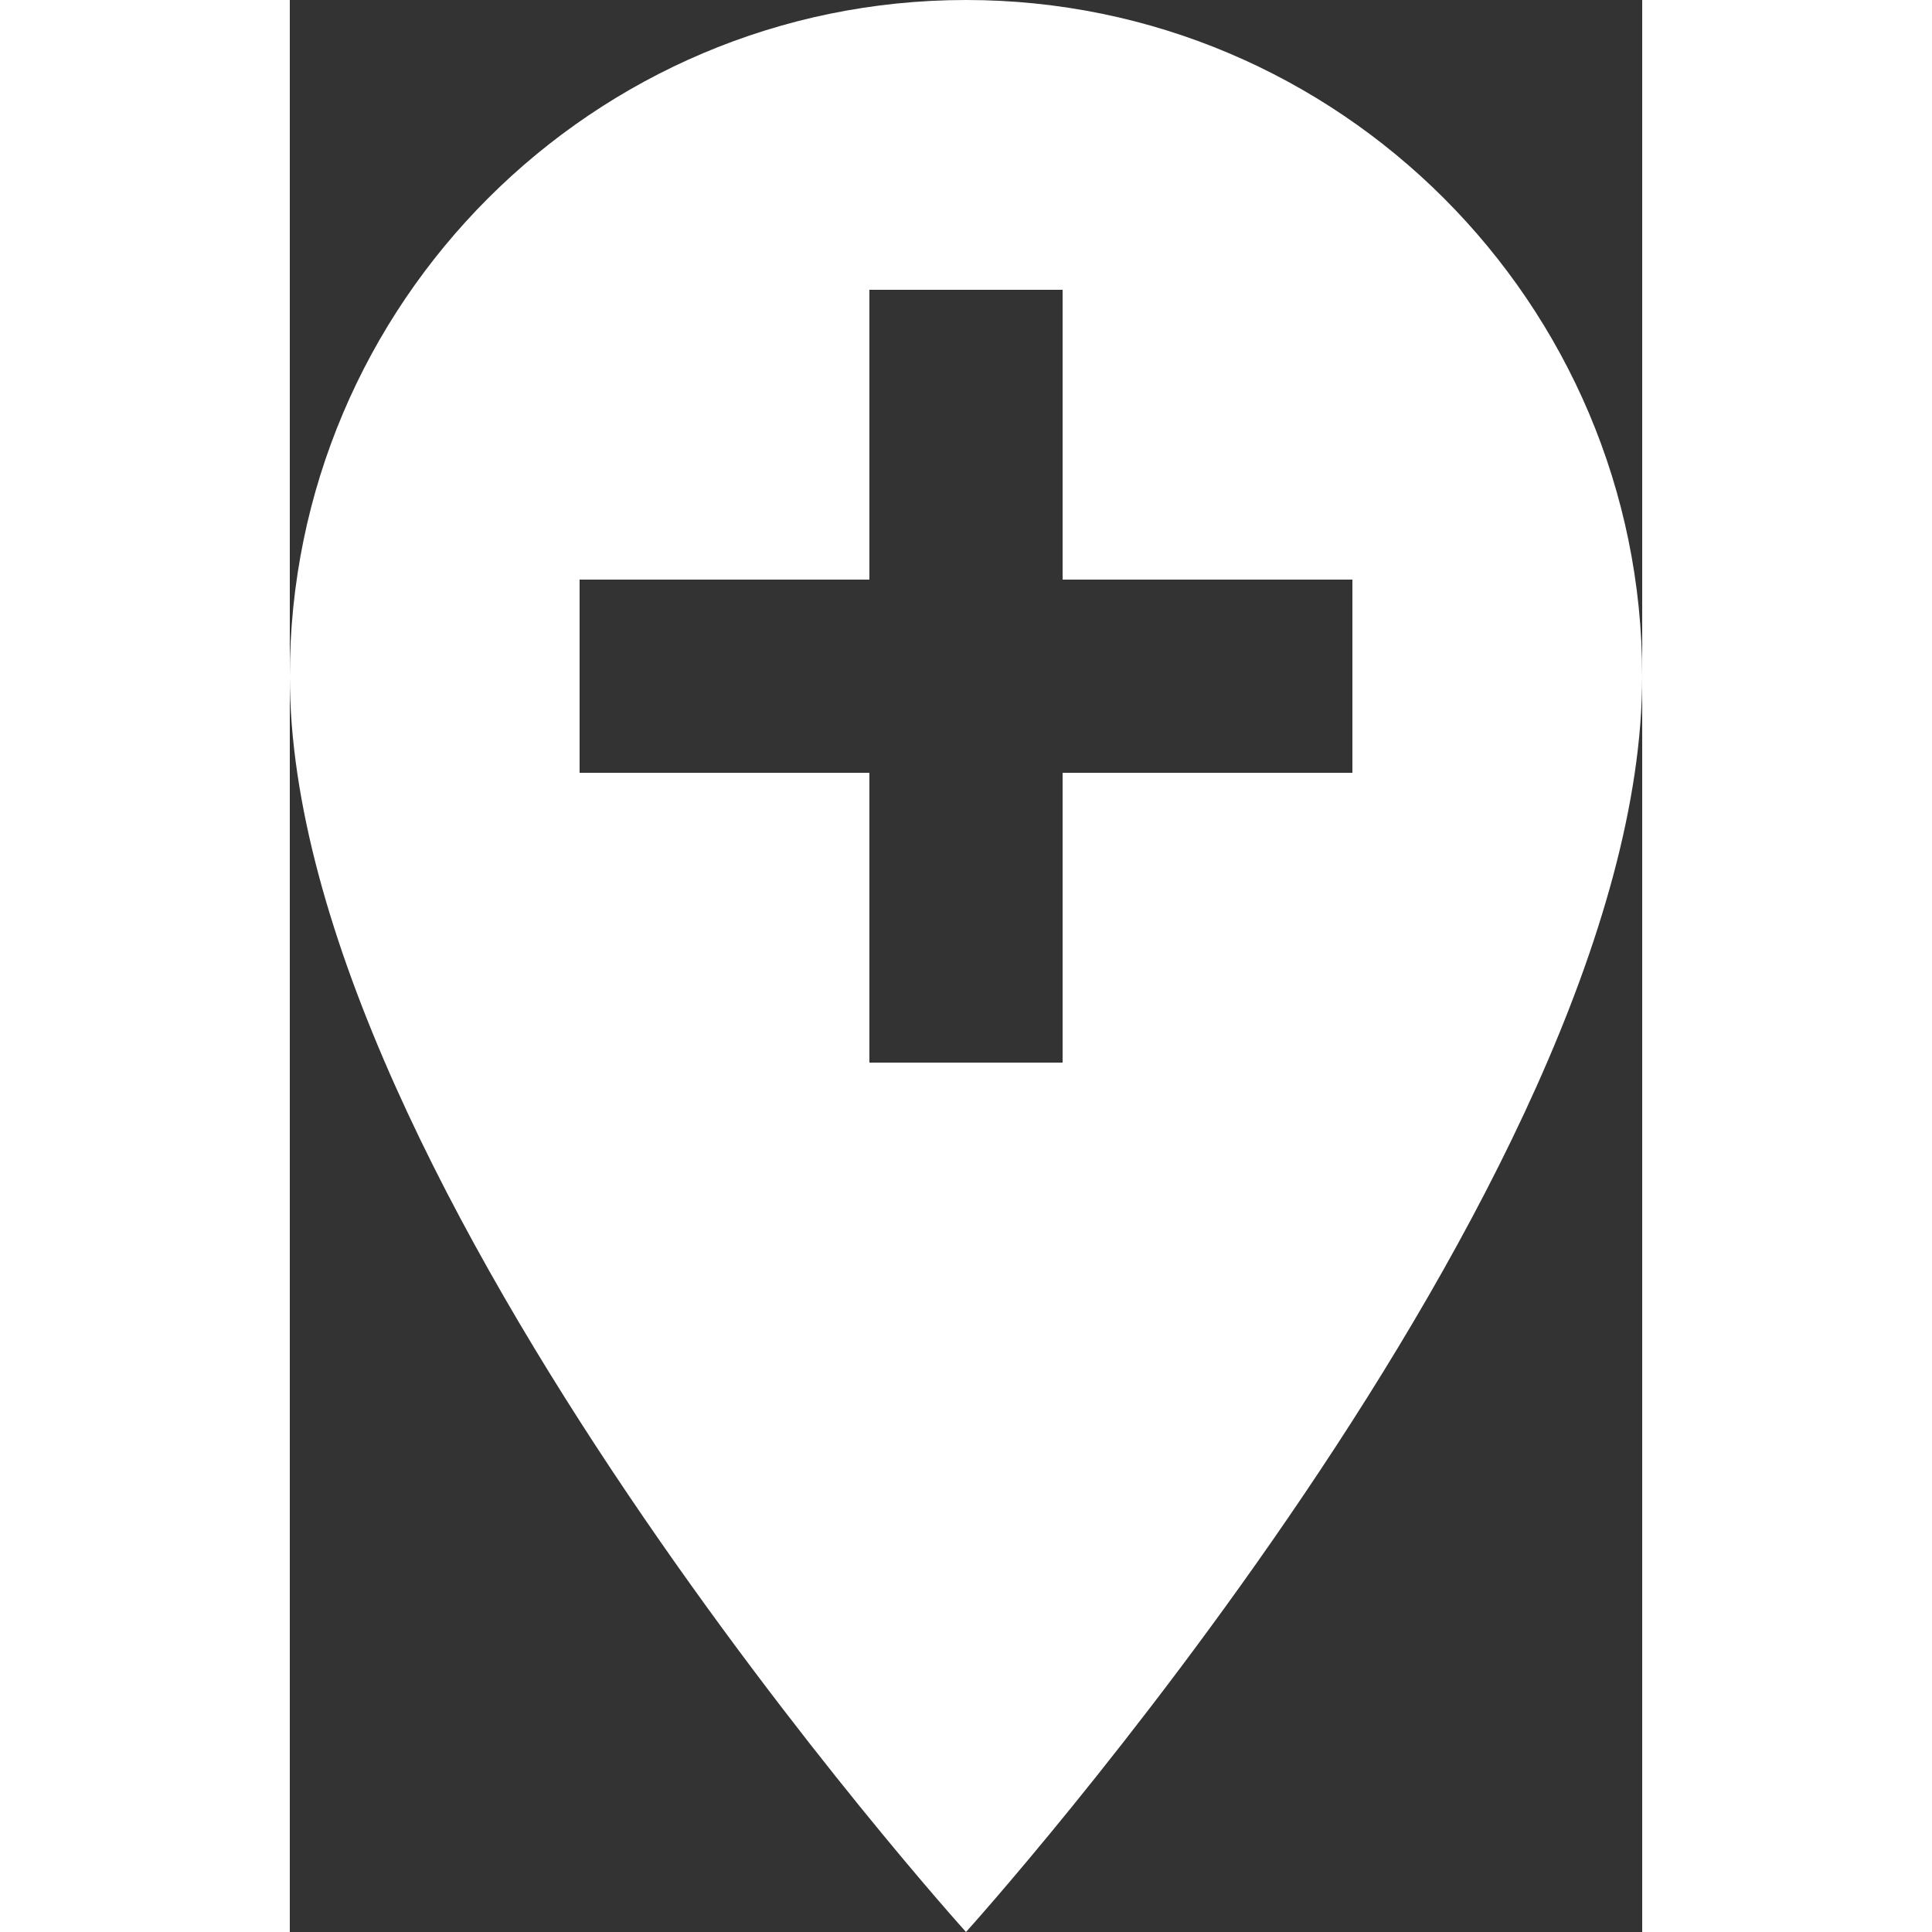 <svg width="24" height="24" viewBox="0 0 28 40" fill="none" xmlns="http://www.w3.org/2000/svg">
<rect x="0" y="0" width="28" height="40" fill="#333333" stroke="none"/>
<path d="M14 0C6.28 0 0 6.28 0 14C0 24.5 14 40 14 40C14 40 28 24.5 28 14C28 6.28 21.72 0 14 0ZM22 16H16V22H12V16H6V12H12V6H16V12H22V16Z" fill="white"/>
</svg>
